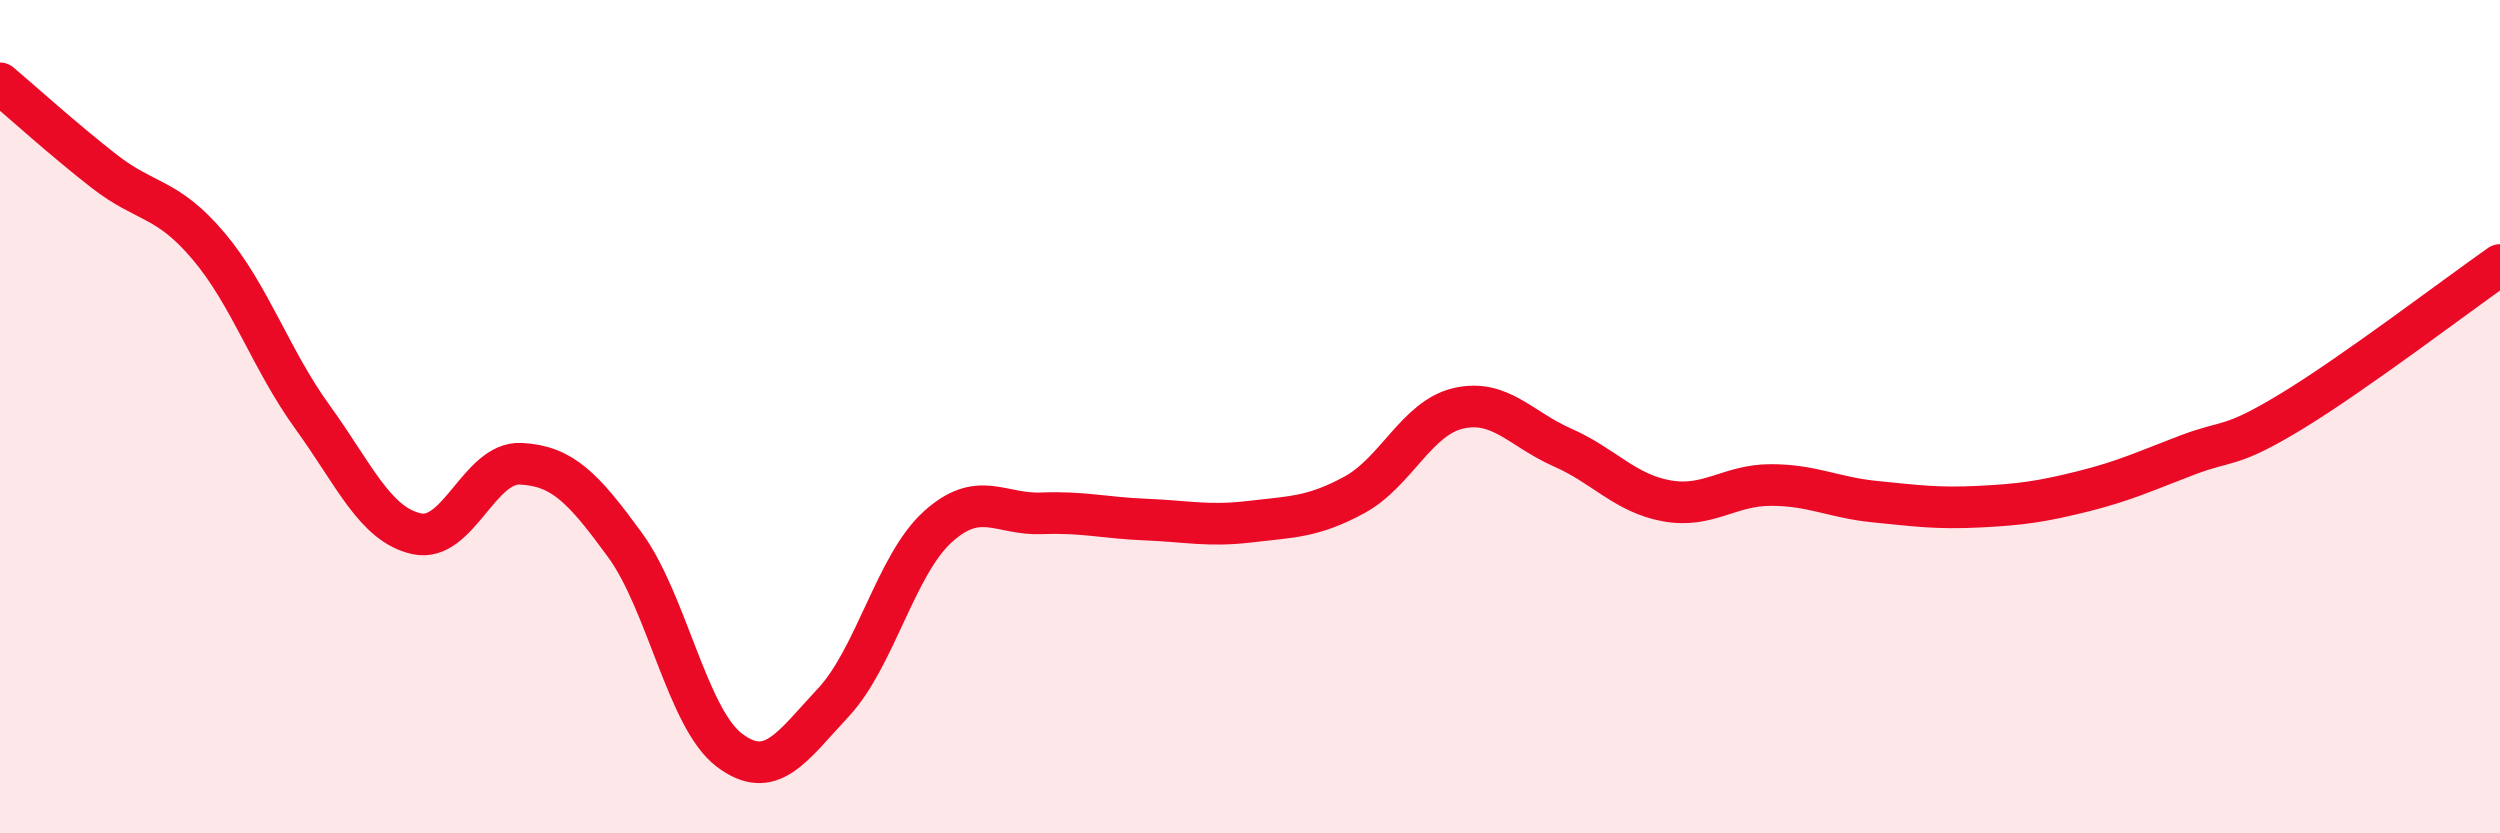 
    <svg width="60" height="20" viewBox="0 0 60 20" xmlns="http://www.w3.org/2000/svg">
      <path
        d="M 0,2 C 0.5,2.42 1.5,3.33 2.5,4.11 C 3.5,4.89 4,4.72 5,5.9 C 6,7.08 6.5,8.63 7.5,10.01 C 8.5,11.39 9,12.59 10,12.81 C 11,13.03 11.5,11.08 12.5,11.13 C 13.5,11.18 14,11.71 15,13.08 C 16,14.45 16.5,17.24 17.5,18 C 18.5,18.76 19,17.93 20,16.86 C 21,15.79 21.5,13.56 22.5,12.65 C 23.5,11.74 24,12.36 25,12.32 C 26,12.28 26.5,12.43 27.5,12.47 C 28.5,12.51 29,12.64 30,12.52 C 31,12.4 31.5,12.42 32.5,11.88 C 33.5,11.34 34,10.03 35,9.8 C 36,9.57 36.5,10.3 37.5,10.74 C 38.5,11.18 39,11.84 40,12.02 C 41,12.2 41.5,11.64 42.5,11.64 C 43.5,11.64 44,11.94 45,12.04 C 46,12.14 46.5,12.21 47.5,12.16 C 48.5,12.11 49,12.04 50,11.79 C 51,11.54 51.5,11.3 52.5,10.92 C 53.5,10.54 53.5,10.78 55,9.87 C 56.5,8.96 59,7.06 60,6.36L60 20L0 20Z"
        fill="#EB0A25"
        opacity="0.1"
        stroke-linecap="round"
        stroke-linejoin="round"
      />
      <path
        d="M 0,2 C 0.5,2.42 1.5,3.33 2.5,4.11 C 3.5,4.89 4,4.72 5,5.9 C 6,7.08 6.5,8.63 7.5,10.01 C 8.5,11.39 9,12.59 10,12.81 C 11,13.03 11.5,11.08 12.5,11.13 C 13.5,11.18 14,11.71 15,13.08 C 16,14.45 16.5,17.24 17.5,18 C 18.5,18.76 19,17.93 20,16.86 C 21,15.79 21.5,13.56 22.5,12.65 C 23.5,11.74 24,12.36 25,12.32 C 26,12.28 26.5,12.43 27.5,12.47 C 28.5,12.51 29,12.64 30,12.52 C 31,12.4 31.5,12.42 32.5,11.88 C 33.5,11.34 34,10.03 35,9.8 C 36,9.57 36.5,10.3 37.5,10.74 C 38.5,11.18 39,11.84 40,12.02 C 41,12.2 41.5,11.64 42.5,11.64 C 43.5,11.64 44,11.94 45,12.04 C 46,12.14 46.5,12.21 47.5,12.16 C 48.5,12.11 49,12.04 50,11.79 C 51,11.54 51.5,11.3 52.5,10.92 C 53.5,10.54 53.5,10.78 55,9.87 C 56.5,8.96 59,7.06 60,6.36"
        stroke="#EB0A25"
        stroke-width="1"
        fill="none"
        stroke-linecap="round"
        stroke-linejoin="round"
      />
    </svg>
  